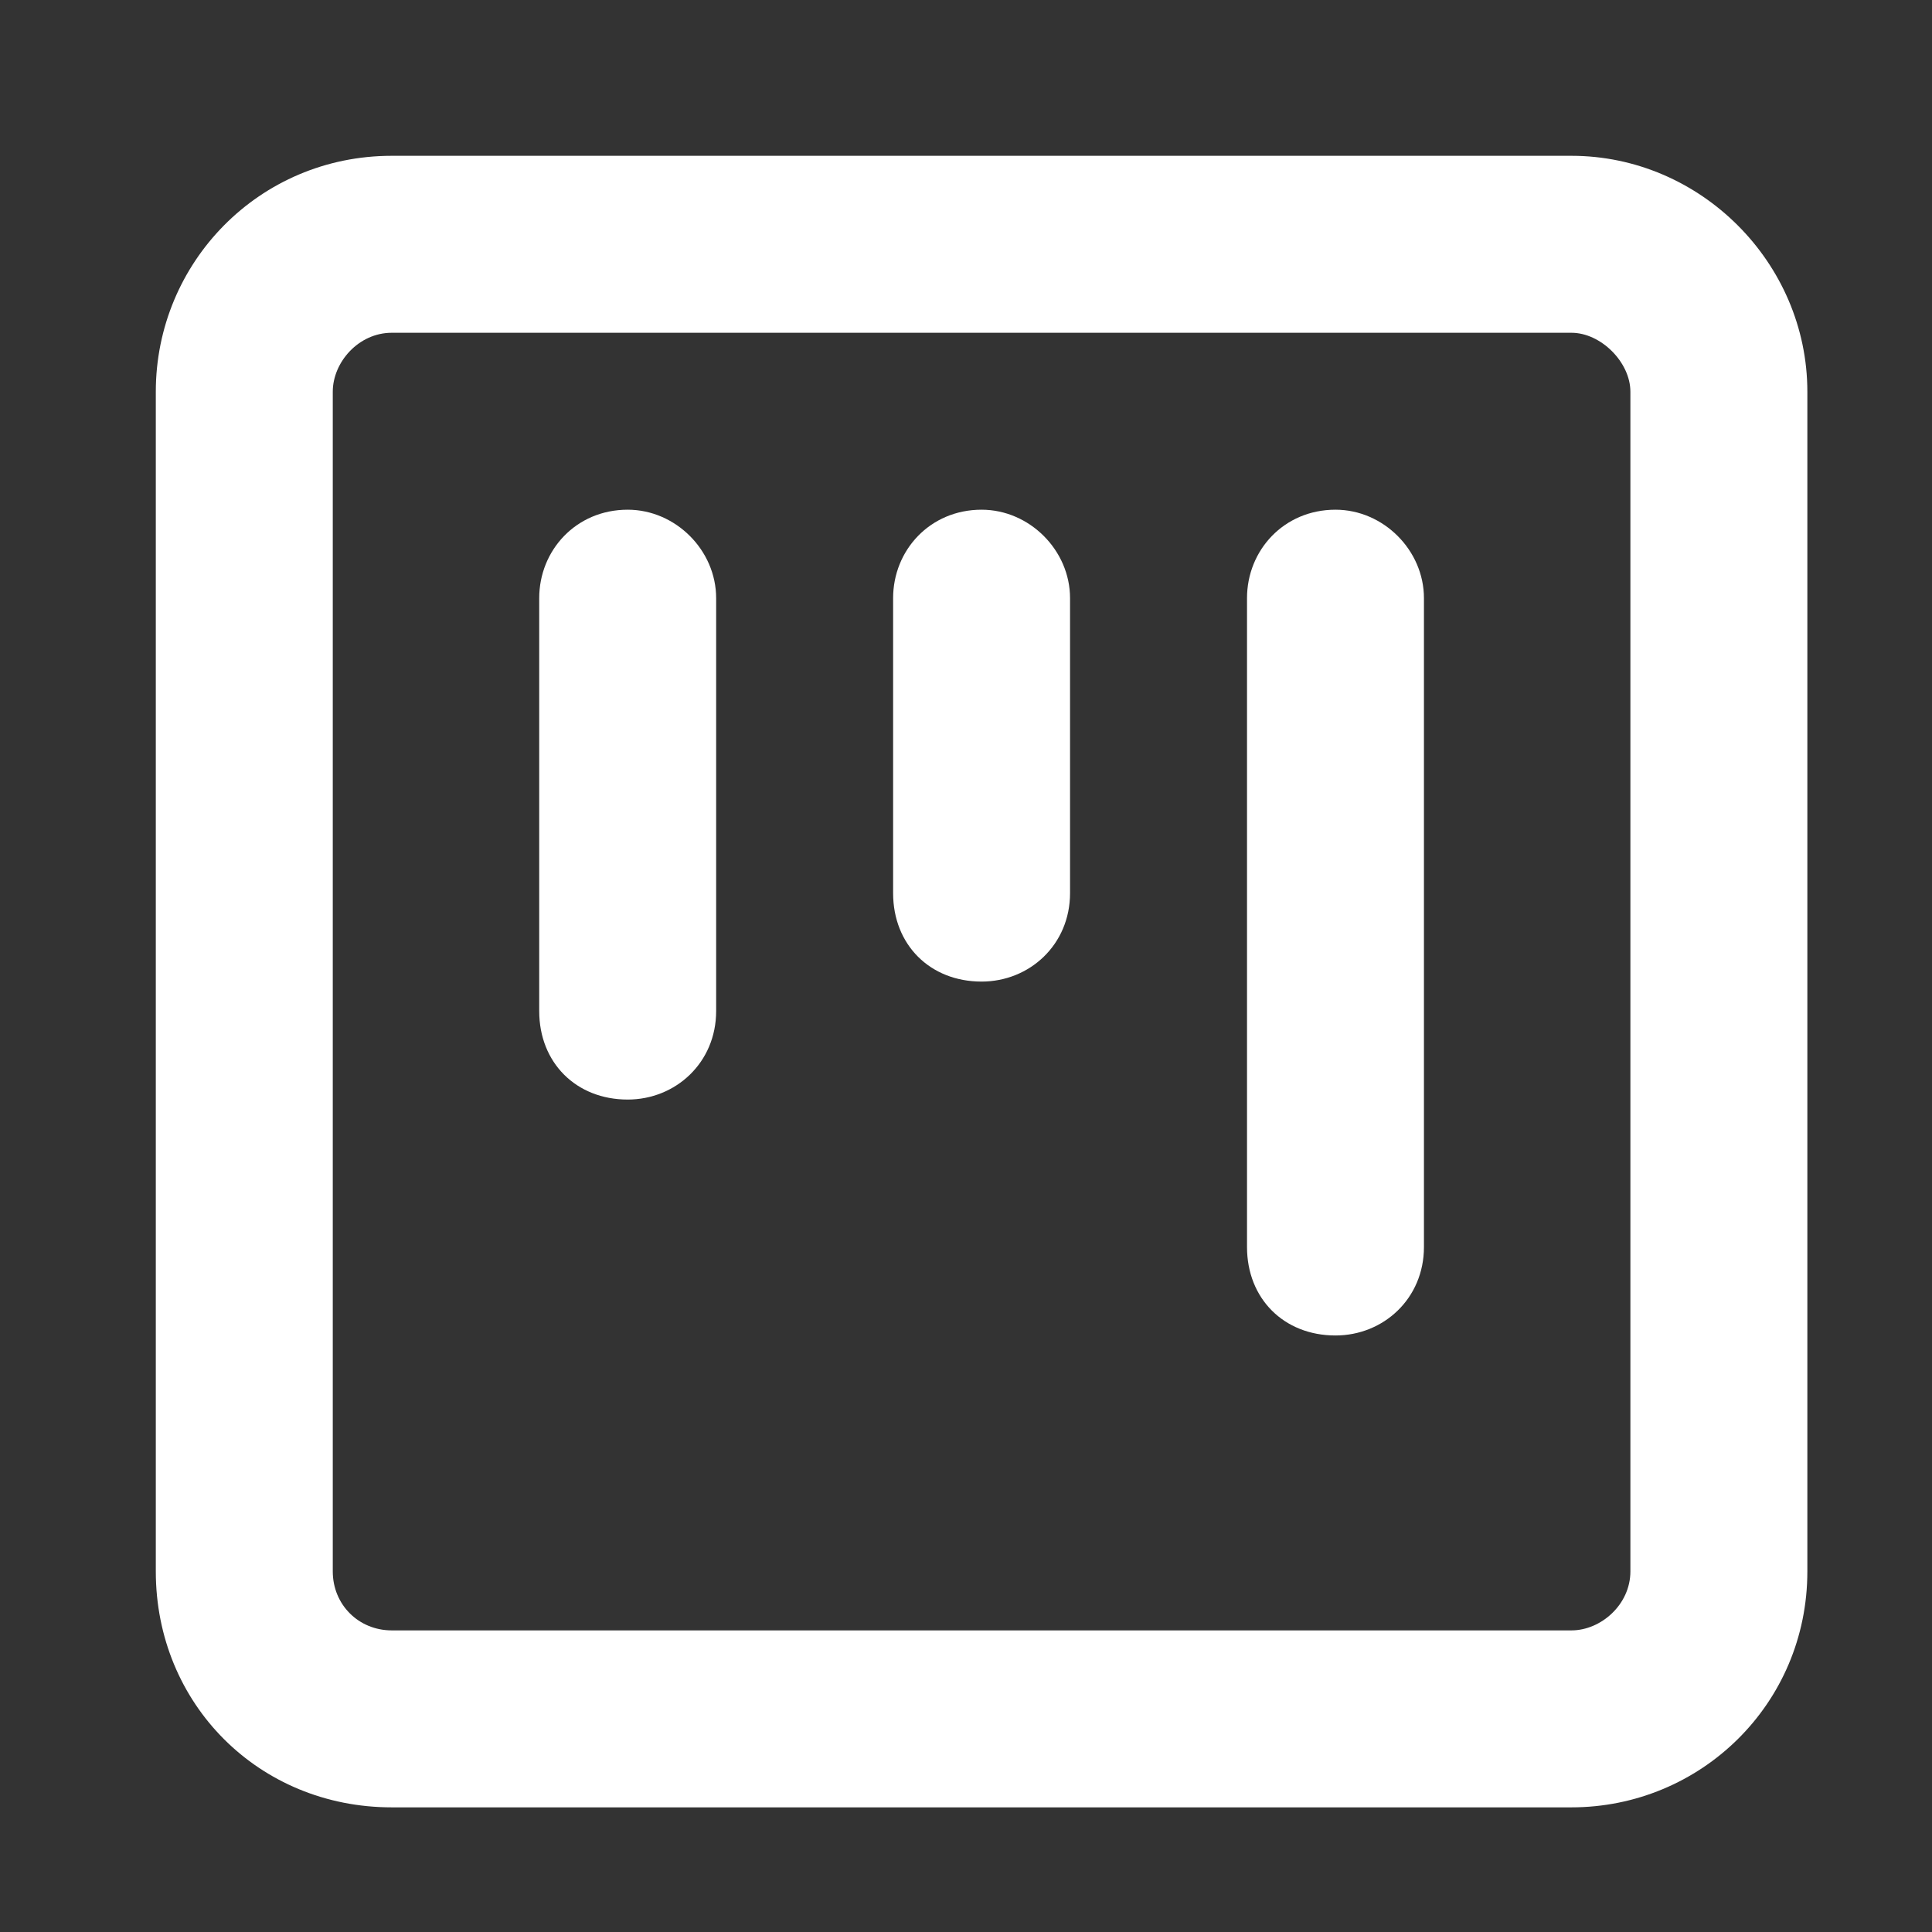 <svg xmlns="http://www.w3.org/2000/svg" width="62" height="62" viewBox="0 0 62 62" fill="none"><rect x="0" y="0" width="62" height="62" fill="#333333" stroke="none"/><path d="M20.143 35.286C18.487 35.286 17.304 34.103 17.304 32.446V19.196C17.304 17.659 18.487 16.357 20.143 16.357C21.681 16.357 22.982 17.659 22.982 19.196V32.446C22.982 34.103 21.681 35.286 20.143 35.286ZM40.018 19.196C40.018 17.659 41.201 16.357 42.857 16.357C44.395 16.357 45.696 17.659 45.696 19.196V40.018C45.696 41.674 44.395 42.857 42.857 42.857C41.201 42.857 40.018 41.674 40.018 40.018V19.196ZM31.5 31.5C29.844 31.5 28.661 30.317 28.661 28.661V19.196C28.661 17.659 29.844 16.357 31.5 16.357C33.038 16.357 34.339 17.659 34.339 19.196V28.661C34.339 30.317 33.038 31.5 31.5 31.5ZM5 12.571C5 8.431 8.312 5 12.571 5H50.429C54.569 5 58 8.431 58 12.571V50.429C58 54.688 54.569 58 50.429 58H12.571C8.312 58 5 54.688 5 50.429V12.571ZM12.571 52.321H50.429C51.375 52.321 52.321 51.493 52.321 50.429V12.571C52.321 11.625 51.375 10.679 50.429 10.679H12.571C11.507 10.679 10.679 11.625 10.679 12.571V50.429C10.679 51.493 11.507 52.321 12.571 52.321Z" fill="white"></path></svg>